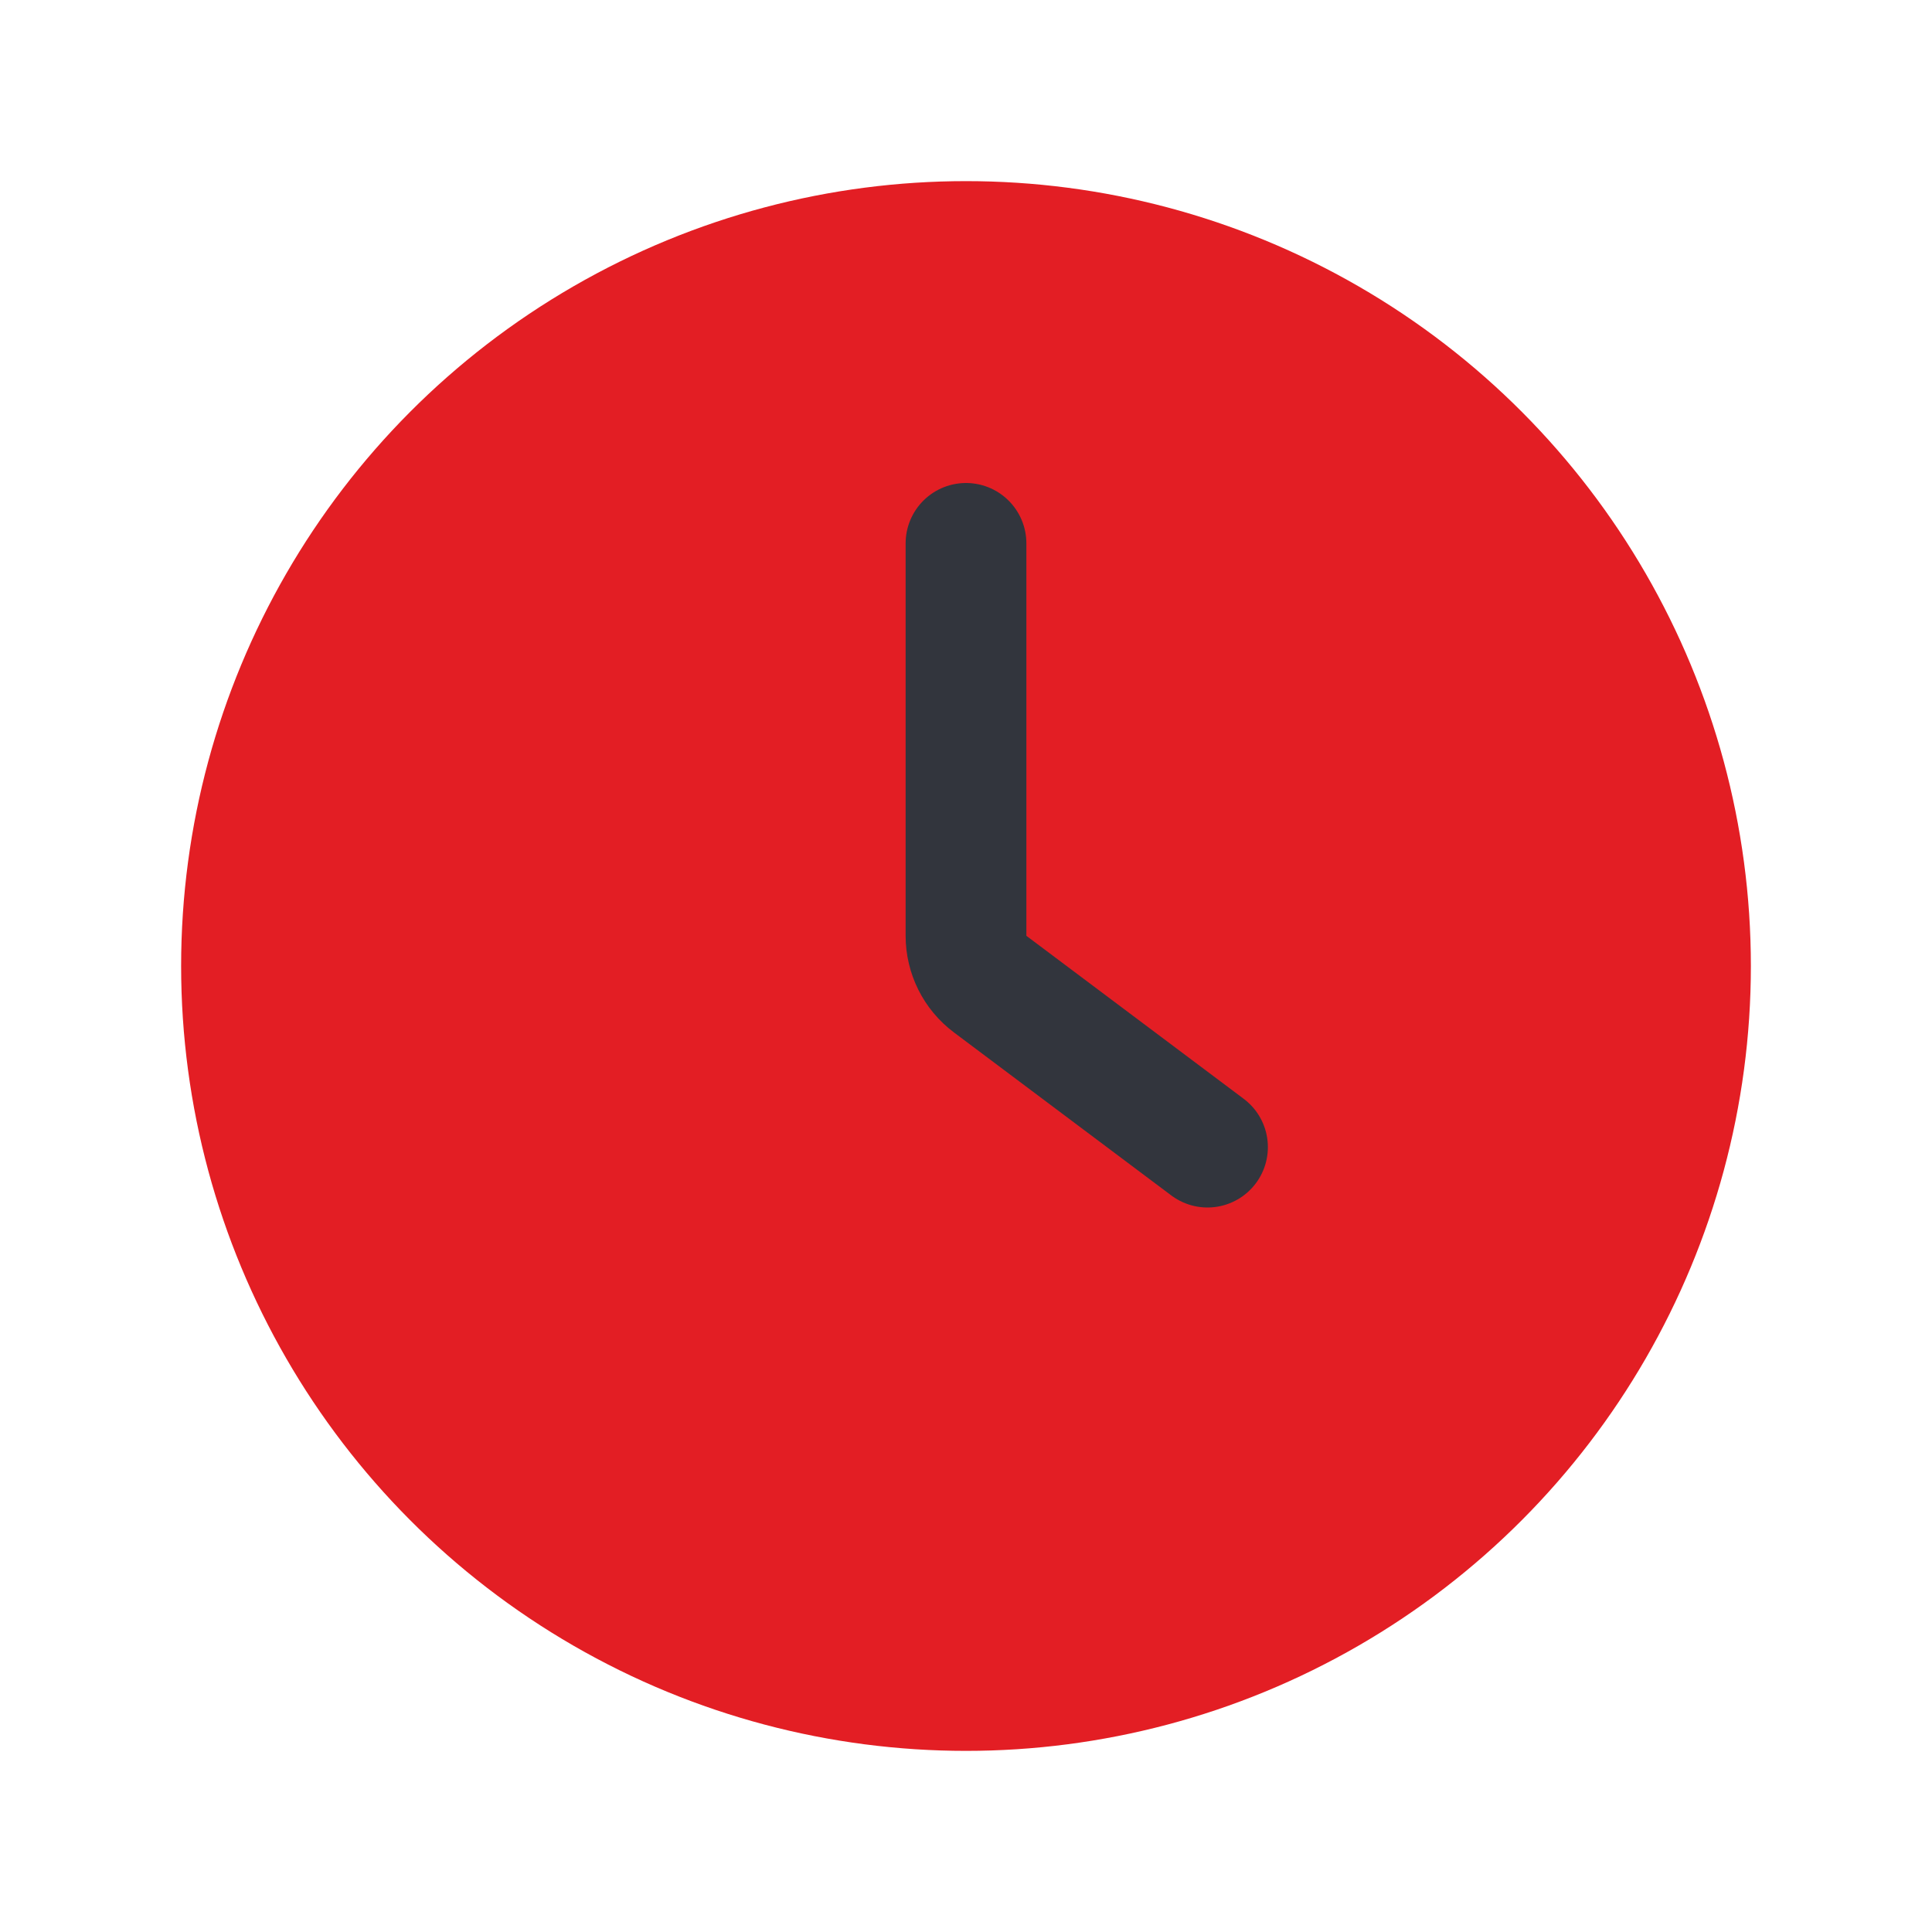 <?xml version="1.0" encoding="UTF-8"?> <svg xmlns="http://www.w3.org/2000/svg" width="48" height="48" viewBox="0 0 48 48" fill="none"><circle cx="24" cy="24" r="19.5" fill="#E31E24"></circle><path d="M24 13.5V23.25C24 23.722 24.222 24.167 24.6 24.45L30 28.5" stroke="#32353D" stroke-width="3" stroke-linecap="round" stroke-linejoin="round"></path></svg> 